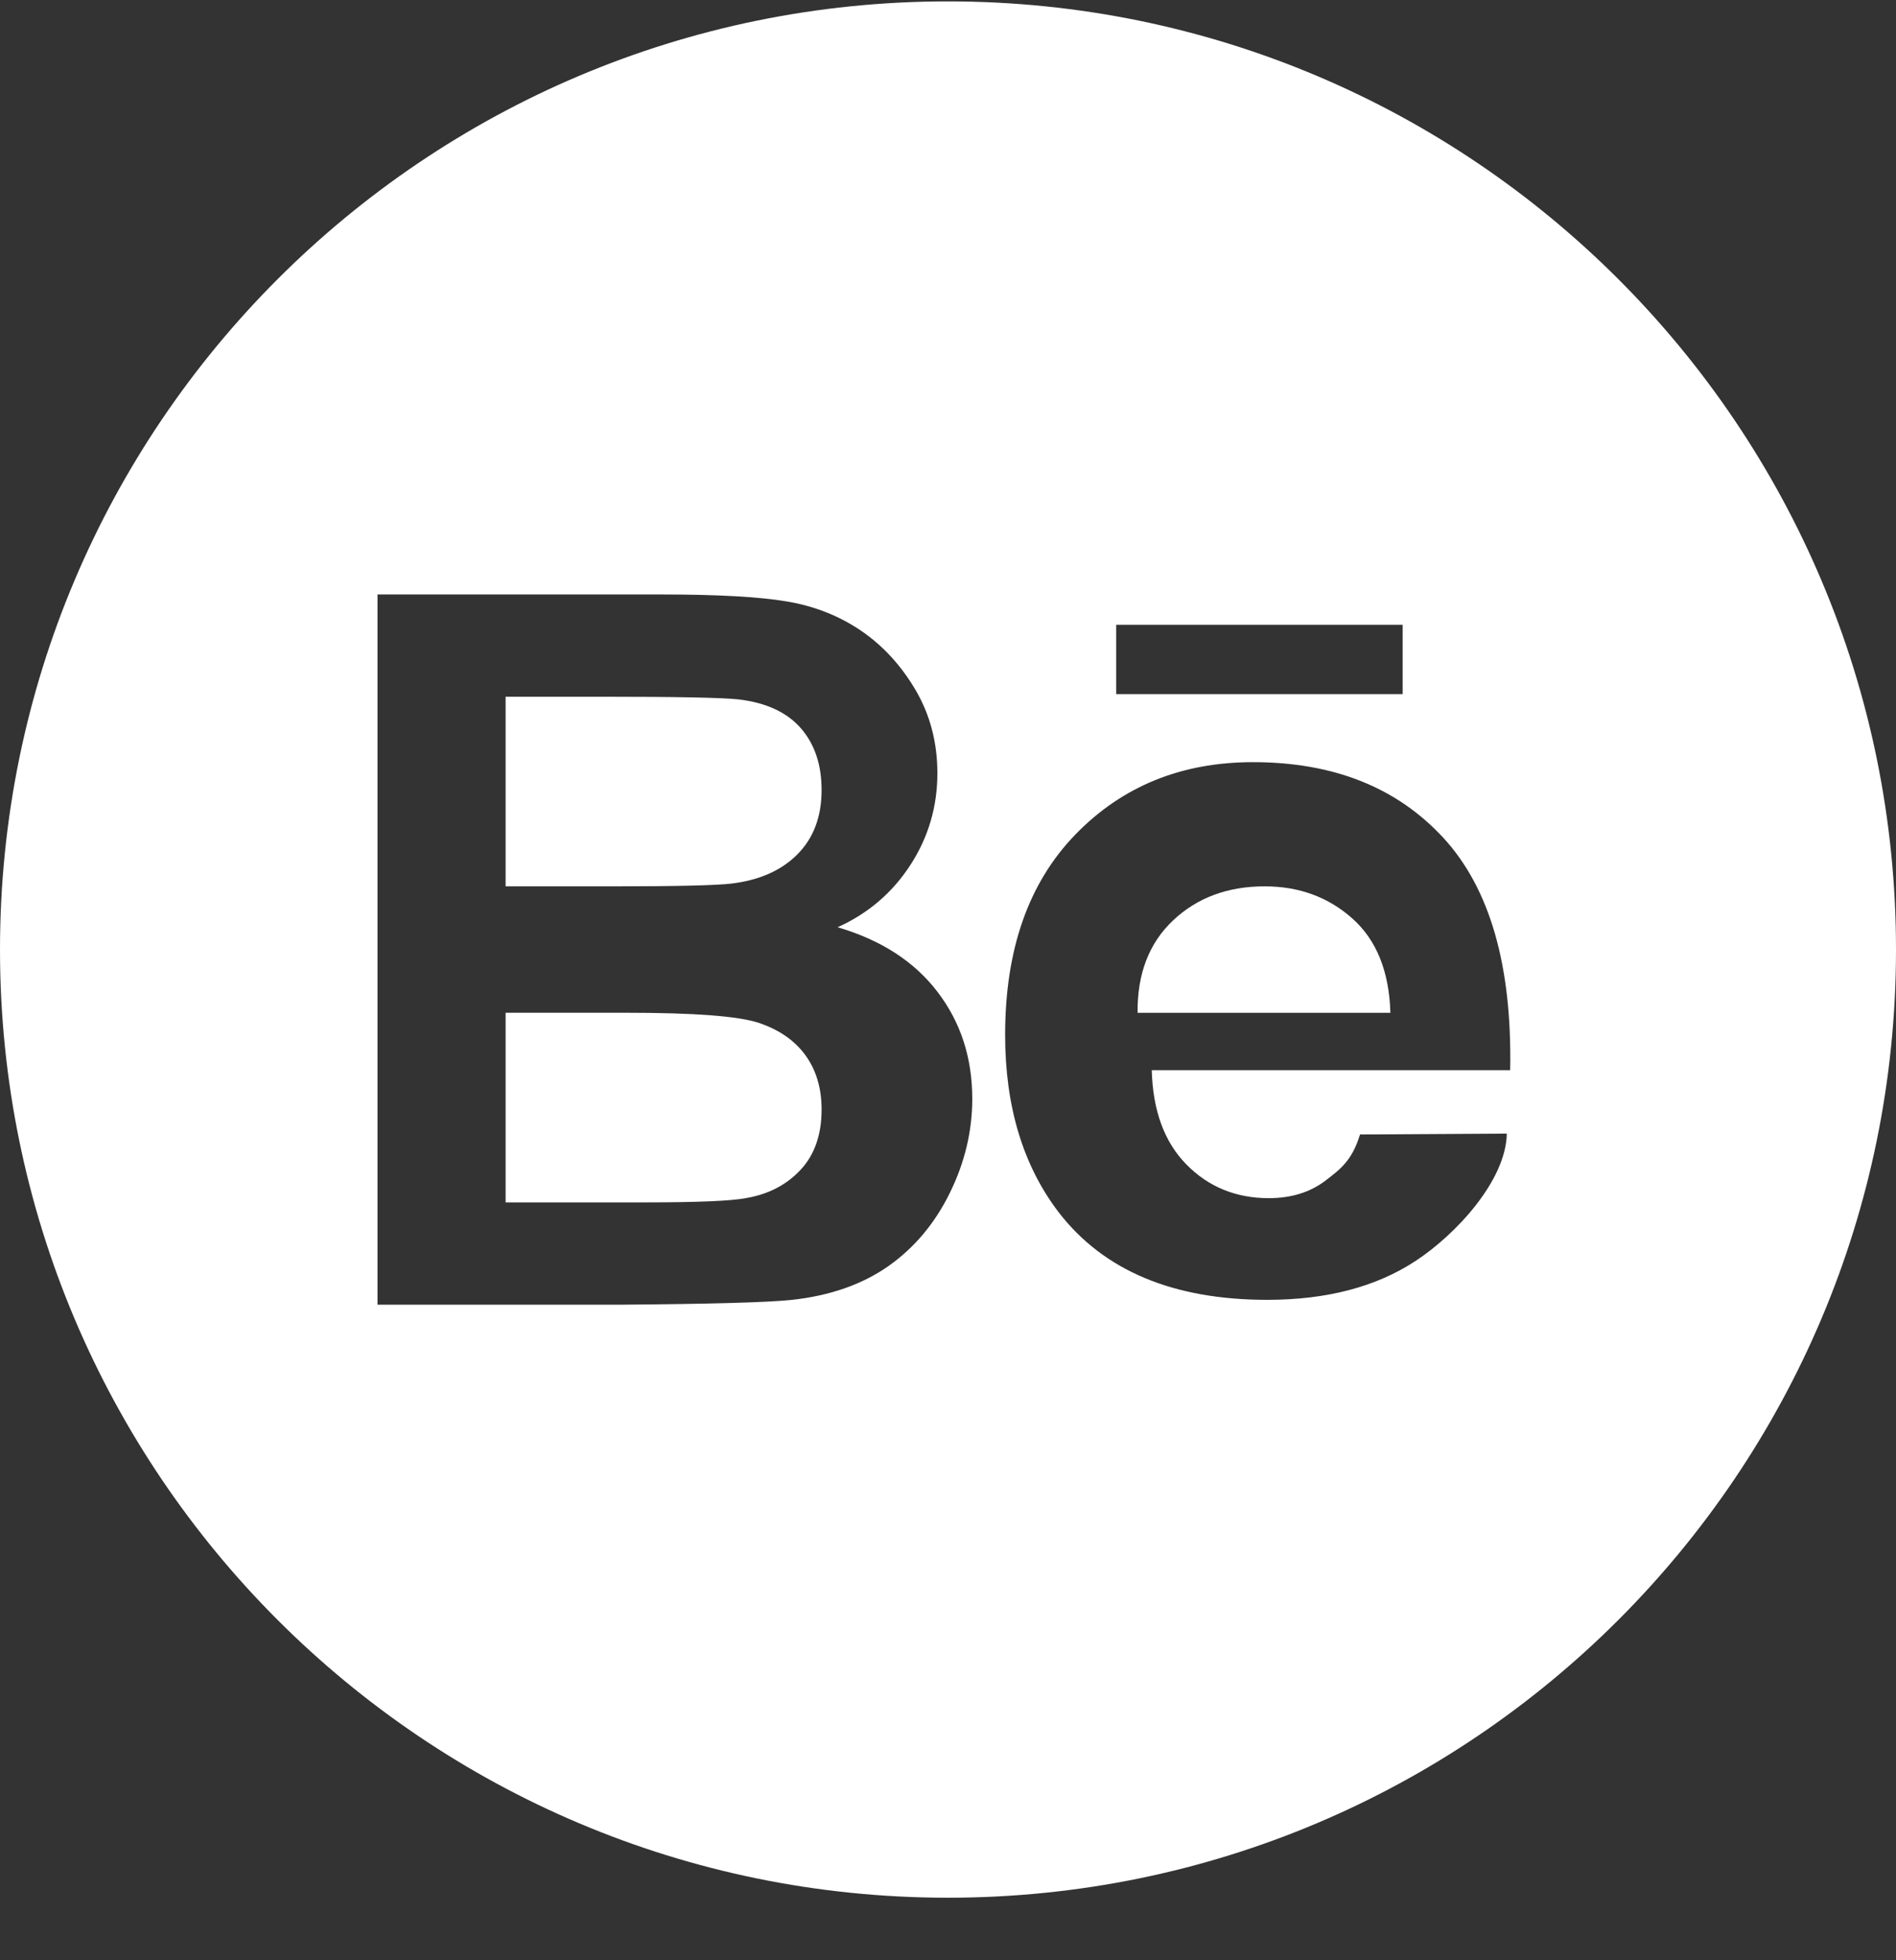 <svg width="30" height="31" viewBox="0 0 30 31" fill="none" xmlns="http://www.w3.org/2000/svg">
<rect x="0" y="0" width="30" height="31" fill="#333333" stroke="none"/>
<path d="M20.01 14.017C19.426 14.017 18.943 14.196 18.562 14.555C18.181 14.914 17.993 15.401 18 16.017H22C21.981 15.364 21.781 14.867 21.4 14.527C21.019 14.187 20.555 14.017 20.01 14.017Z" fill="white"/>
<path d="M12.006 16.176C11.683 16.069 10.985 16.016 9.909 16.016H8V19.015H10.189C11.04 19.015 11.581 18.992 11.81 18.946C12.162 18.885 12.447 18.736 12.669 18.498C12.889 18.261 13 17.944 13 17.546C13 17.209 12.915 16.924 12.745 16.689C12.574 16.454 12.328 16.284 12.006 16.176Z" fill="white"/>
<path d="M14.999 0.022C6.715 0.022 0 6.736 0 15.017C0 23.297 6.716 30.011 14.999 30.011C23.284 30.011 30 23.297 30 15.017C30 6.736 23.284 0.022 14.999 0.022ZM17.661 9.881H22.194V10.977H17.661V9.881ZM15.028 18.867C14.791 19.349 14.466 19.735 14.055 20.024C13.643 20.312 13.136 20.49 12.534 20.556C12.155 20.597 11.243 20.622 9.797 20.633H5.973V9.401H10.464C11.353 9.401 12.016 9.438 12.453 9.512C12.89 9.586 13.28 9.74 13.625 9.975C13.97 10.21 14.258 10.523 14.488 10.914C14.717 11.305 14.832 11.742 14.832 12.228C14.832 12.754 14.691 13.237 14.407 13.676C14.123 14.115 13.739 14.445 13.253 14.664C13.938 14.864 14.465 15.204 14.832 15.683C15.2 16.163 15.384 16.727 15.384 17.376C15.384 17.887 15.266 18.384 15.028 18.867ZM18.772 18.415C19.121 18.77 19.556 18.948 20.076 18.948C20.431 18.948 20.729 18.855 20.971 18.672C21.212 18.488 21.395 18.35 21.519 17.941L23.842 17.927C23.827 18.679 23.026 19.529 22.4 19.94C21.775 20.351 20.992 20.556 20.052 20.556C18.565 20.556 17.463 20.095 16.75 19.17C16.185 18.429 15.904 17.494 15.904 16.366C15.904 15.017 16.274 13.962 17.015 13.198C17.756 12.434 18.693 12.053 19.826 12.053C21.099 12.053 22.103 12.452 22.84 13.252C23.575 14.051 23.927 15.275 23.895 16.925H18.224C18.241 17.563 18.423 18.06 18.772 18.415Z" fill="white"/>
<path d="M11.575 13.973C12.018 13.919 12.366 13.765 12.62 13.508C12.873 13.252 13 12.914 13 12.495C13 12.094 12.891 11.768 12.672 11.517C12.454 11.267 12.129 11.115 11.698 11.062C11.441 11.032 10.704 11.018 9.486 11.018H8V14.017H9.696C10.704 14.017 11.331 14.002 11.575 13.973Z" fill="white"/>
</svg>
